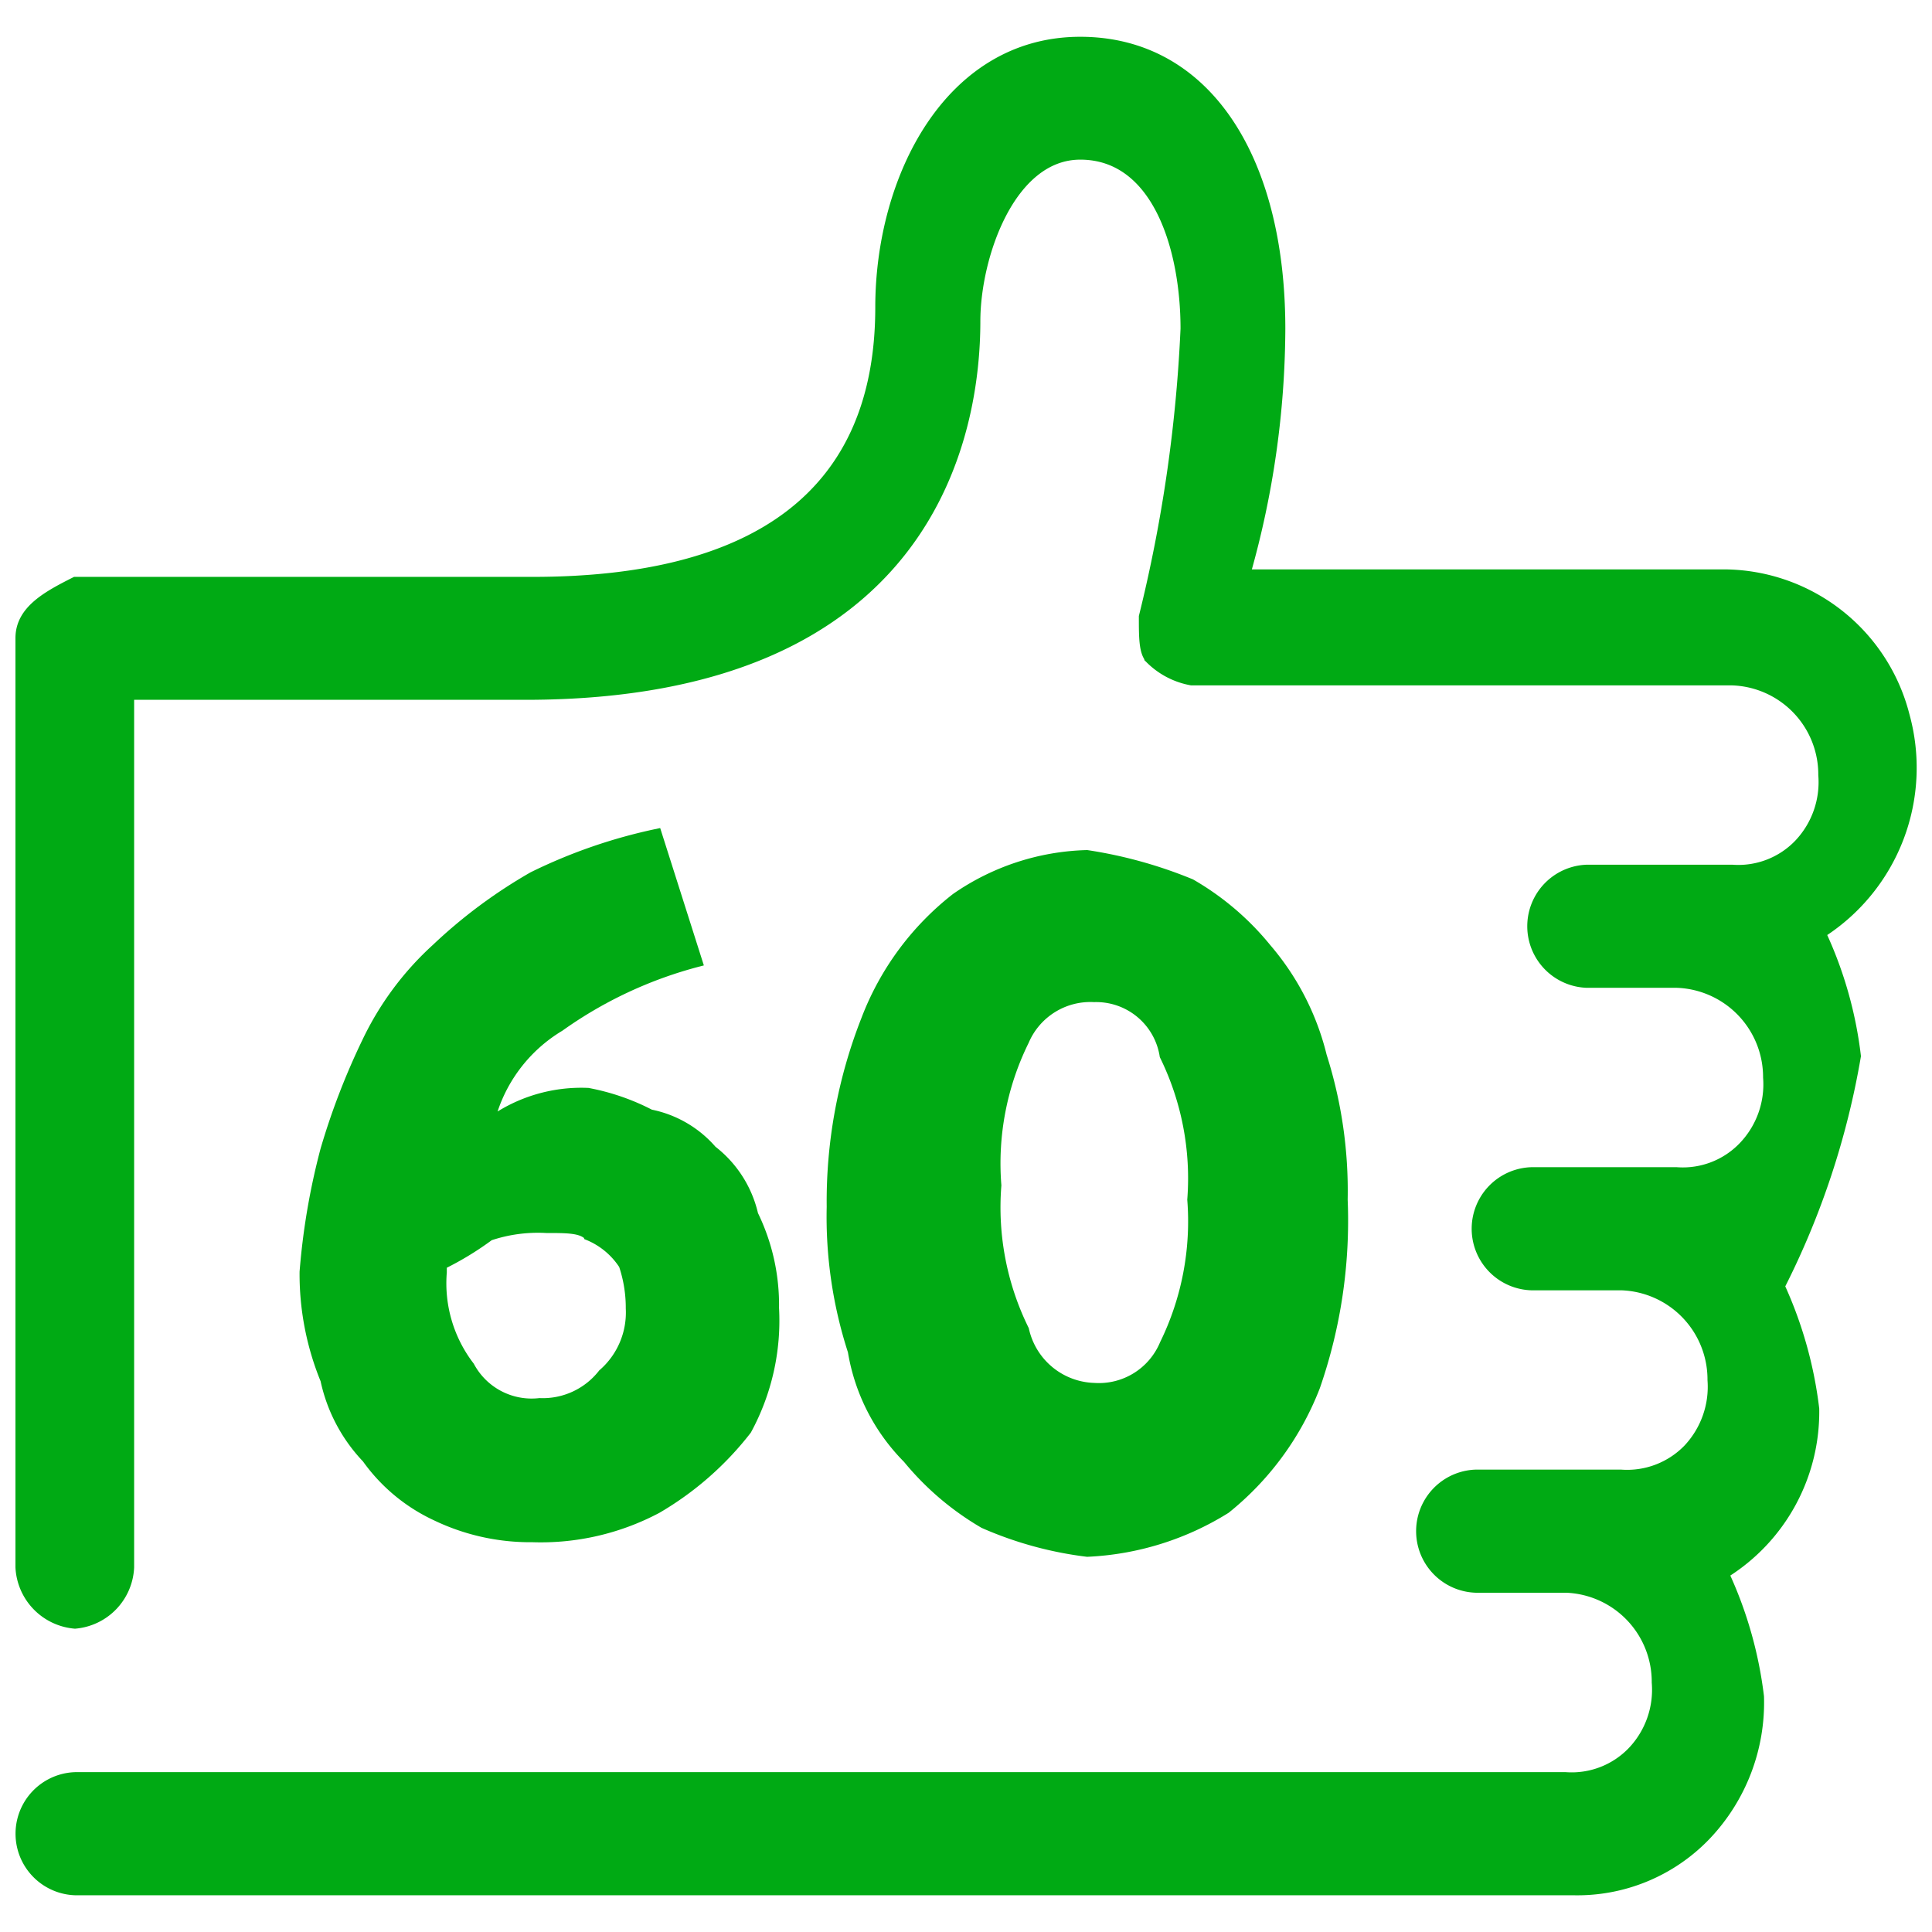 <svg xmlns="http://www.w3.org/2000/svg" xmlns:xlink="http://www.w3.org/1999/xlink" width="49" height="49" viewBox="0 0 49 49">
  <defs>
    <clipPath id="clip-path">
      <rect id="Rectangle_4819" data-name="Rectangle 4819" width="49" height="49" transform="translate(220.571 1383.571)" fill="#fff" stroke="#707070" stroke-width="1"/>
    </clipPath>
  </defs>
  <g id="Mask_Group_8234" data-name="Mask Group 8234" transform="translate(-220.571 -1383.571)" clip-path="url(#clip-path)">
    <g id="surface1" transform="translate(221.063 1384.6)">
      <path id="Path_4252" data-name="Path 4252" d="M9.546,13.4a10.685,10.685,0,0,1,3.515-1.642L12.013,8.461A13.386,13.386,0,0,0,8.841,9.555a12.815,12.815,0,0,0-2.458,1.827,7.662,7.662,0,0,0-1.762,2.374A17.859,17.859,0,0,0,3.564,16.5a17.444,17.444,0,0,0-.529,3.1,7.093,7.093,0,0,0,.529,2.745,4.156,4.156,0,0,0,1.057,2,4.489,4.489,0,0,0,1.762,1.465,5.529,5.529,0,0,0,2.458.547,6.312,6.312,0,0,0,3.172-.733,7.97,7.97,0,0,0,2.282-2,5.83,5.83,0,0,0,.7-3.107,5.231,5.231,0,0,0-.529-2.374A2.893,2.893,0,0,0,13.414,16.5a2.81,2.81,0,0,0-1.577-.918,5.746,5.746,0,0,0-1.586-.547,3.943,3.943,0,0,0-2.467.733A3.871,3.871,0,0,1,9.546,13.4Zm-1.762,5.3a3.838,3.838,0,0,1,1.41-.185c.529,0,.881,0,1.057.185a1.934,1.934,0,0,1,.881.733,3.38,3.38,0,0,1,.176,1.094,2.032,2.032,0,0,1-.7,1.642,1.907,1.907,0,0,1-1.586.733,1.759,1.759,0,0,1-1.753-.918,3.437,3.437,0,0,1-.7-2.374v-.176A7.772,7.772,0,0,0,7.784,18.691Zm0,0" transform="translate(4.171 11.628)" fill="#00aa14" stroke="#00aa14" stroke-width="0.2"/>
      <path id="Path_4253" data-name="Path 4253" d="M20.977,22.2a12.843,12.843,0,0,0,.7-4.749,11.3,11.3,0,0,0-.529-3.645,6.631,6.631,0,0,0-1.41-2.745,6.96,6.96,0,0,0-1.929-1.642,11.419,11.419,0,0,0-2.643-.733,6.124,6.124,0,0,0-3.339,1.094,7.162,7.162,0,0,0-2.291,3.107,12.605,12.605,0,0,0-.872,4.749A11.076,11.076,0,0,0,9.2,21.3a5.047,5.047,0,0,0,1.4,2.736,7.169,7.169,0,0,0,1.938,1.651,9.344,9.344,0,0,0,2.634.723A7.278,7.278,0,0,0,18.7,25.312,7.426,7.426,0,0,0,20.977,22.2ZM17.11,21.11A1.78,1.78,0,0,1,15.347,22.2a1.854,1.854,0,0,1-1.753-1.456,7,7,0,0,1-.7-3.654,7,7,0,0,1,.7-3.654,1.8,1.8,0,0,1,1.753-1.094,1.73,1.73,0,0,1,1.762,1.465,7.045,7.045,0,0,1,.7,3.645A7.061,7.061,0,0,1,17.11,21.11Zm0,0" transform="translate(11.911 11.945)" fill="#00aa14" stroke="#00aa14" stroke-width="0.2"/>
      <path id="Path_4254" data-name="Path 4254" d="M46.605,25.756a10.21,10.21,0,0,0-.881-3.107,5,5,0,0,0,2.115-5.537,4.778,4.778,0,0,0-4.572-3.6H31.126a23,23,0,0,0,.881-6.2c0-4.387-1.929-7.308-5.1-7.308-3.339,0-5.1,3.469-5.1,6.761,0,4.749-3.163,6.937-8.792,6.937H1.41C.7,14.06,0,14.431,0,15.155V38.722a1.538,1.538,0,0,0,1.41,1.456,1.529,1.529,0,0,0,1.4-1.456V16.62H12.836c10.378,0,11.436-6.761,11.436-9.5,0-1.642.881-4.2,2.634-4.2,1.938,0,2.643,2.374,2.643,4.387a37.15,37.15,0,0,1-1.057,7.3c0,.547,0,.918.176,1.1a2.009,2.009,0,0,0,1.057.547H43.442a2.361,2.361,0,0,1,2.282,2.374,2.257,2.257,0,0,1-.612,1.734,2.1,2.1,0,0,1-1.669.64H39.751a1.462,1.462,0,0,0,0,2.922h2.282A2.369,2.369,0,0,1,44.324,26.3a2.252,2.252,0,0,1-.621,1.734,2.1,2.1,0,0,1-1.669.64H38.341a1.462,1.462,0,0,0,0,2.922h2.282a2.363,2.363,0,0,1,2.291,2.374,2.28,2.28,0,0,1-.612,1.734,2.127,2.127,0,0,1-1.679.64H36.932a1.462,1.462,0,0,0,0,2.922h2.291A2.361,2.361,0,0,1,41.5,41.643a2.245,2.245,0,0,1-.612,1.734,2.107,2.107,0,0,1-1.669.64H1.41a1.462,1.462,0,0,0,0,2.922H39.4a4.544,4.544,0,0,0,3.395-1.4A4.912,4.912,0,0,0,44.147,42a10.362,10.362,0,0,0-.881-3.107,4.849,4.849,0,0,0,2.282-4.192,10.465,10.465,0,0,0-.872-3.107A20.511,20.511,0,0,0,46.605,25.756Zm0,0" fill="#00aa14" stroke="#00aa14" stroke-width="0.2"/>
    </g>
  </g>
</svg>
